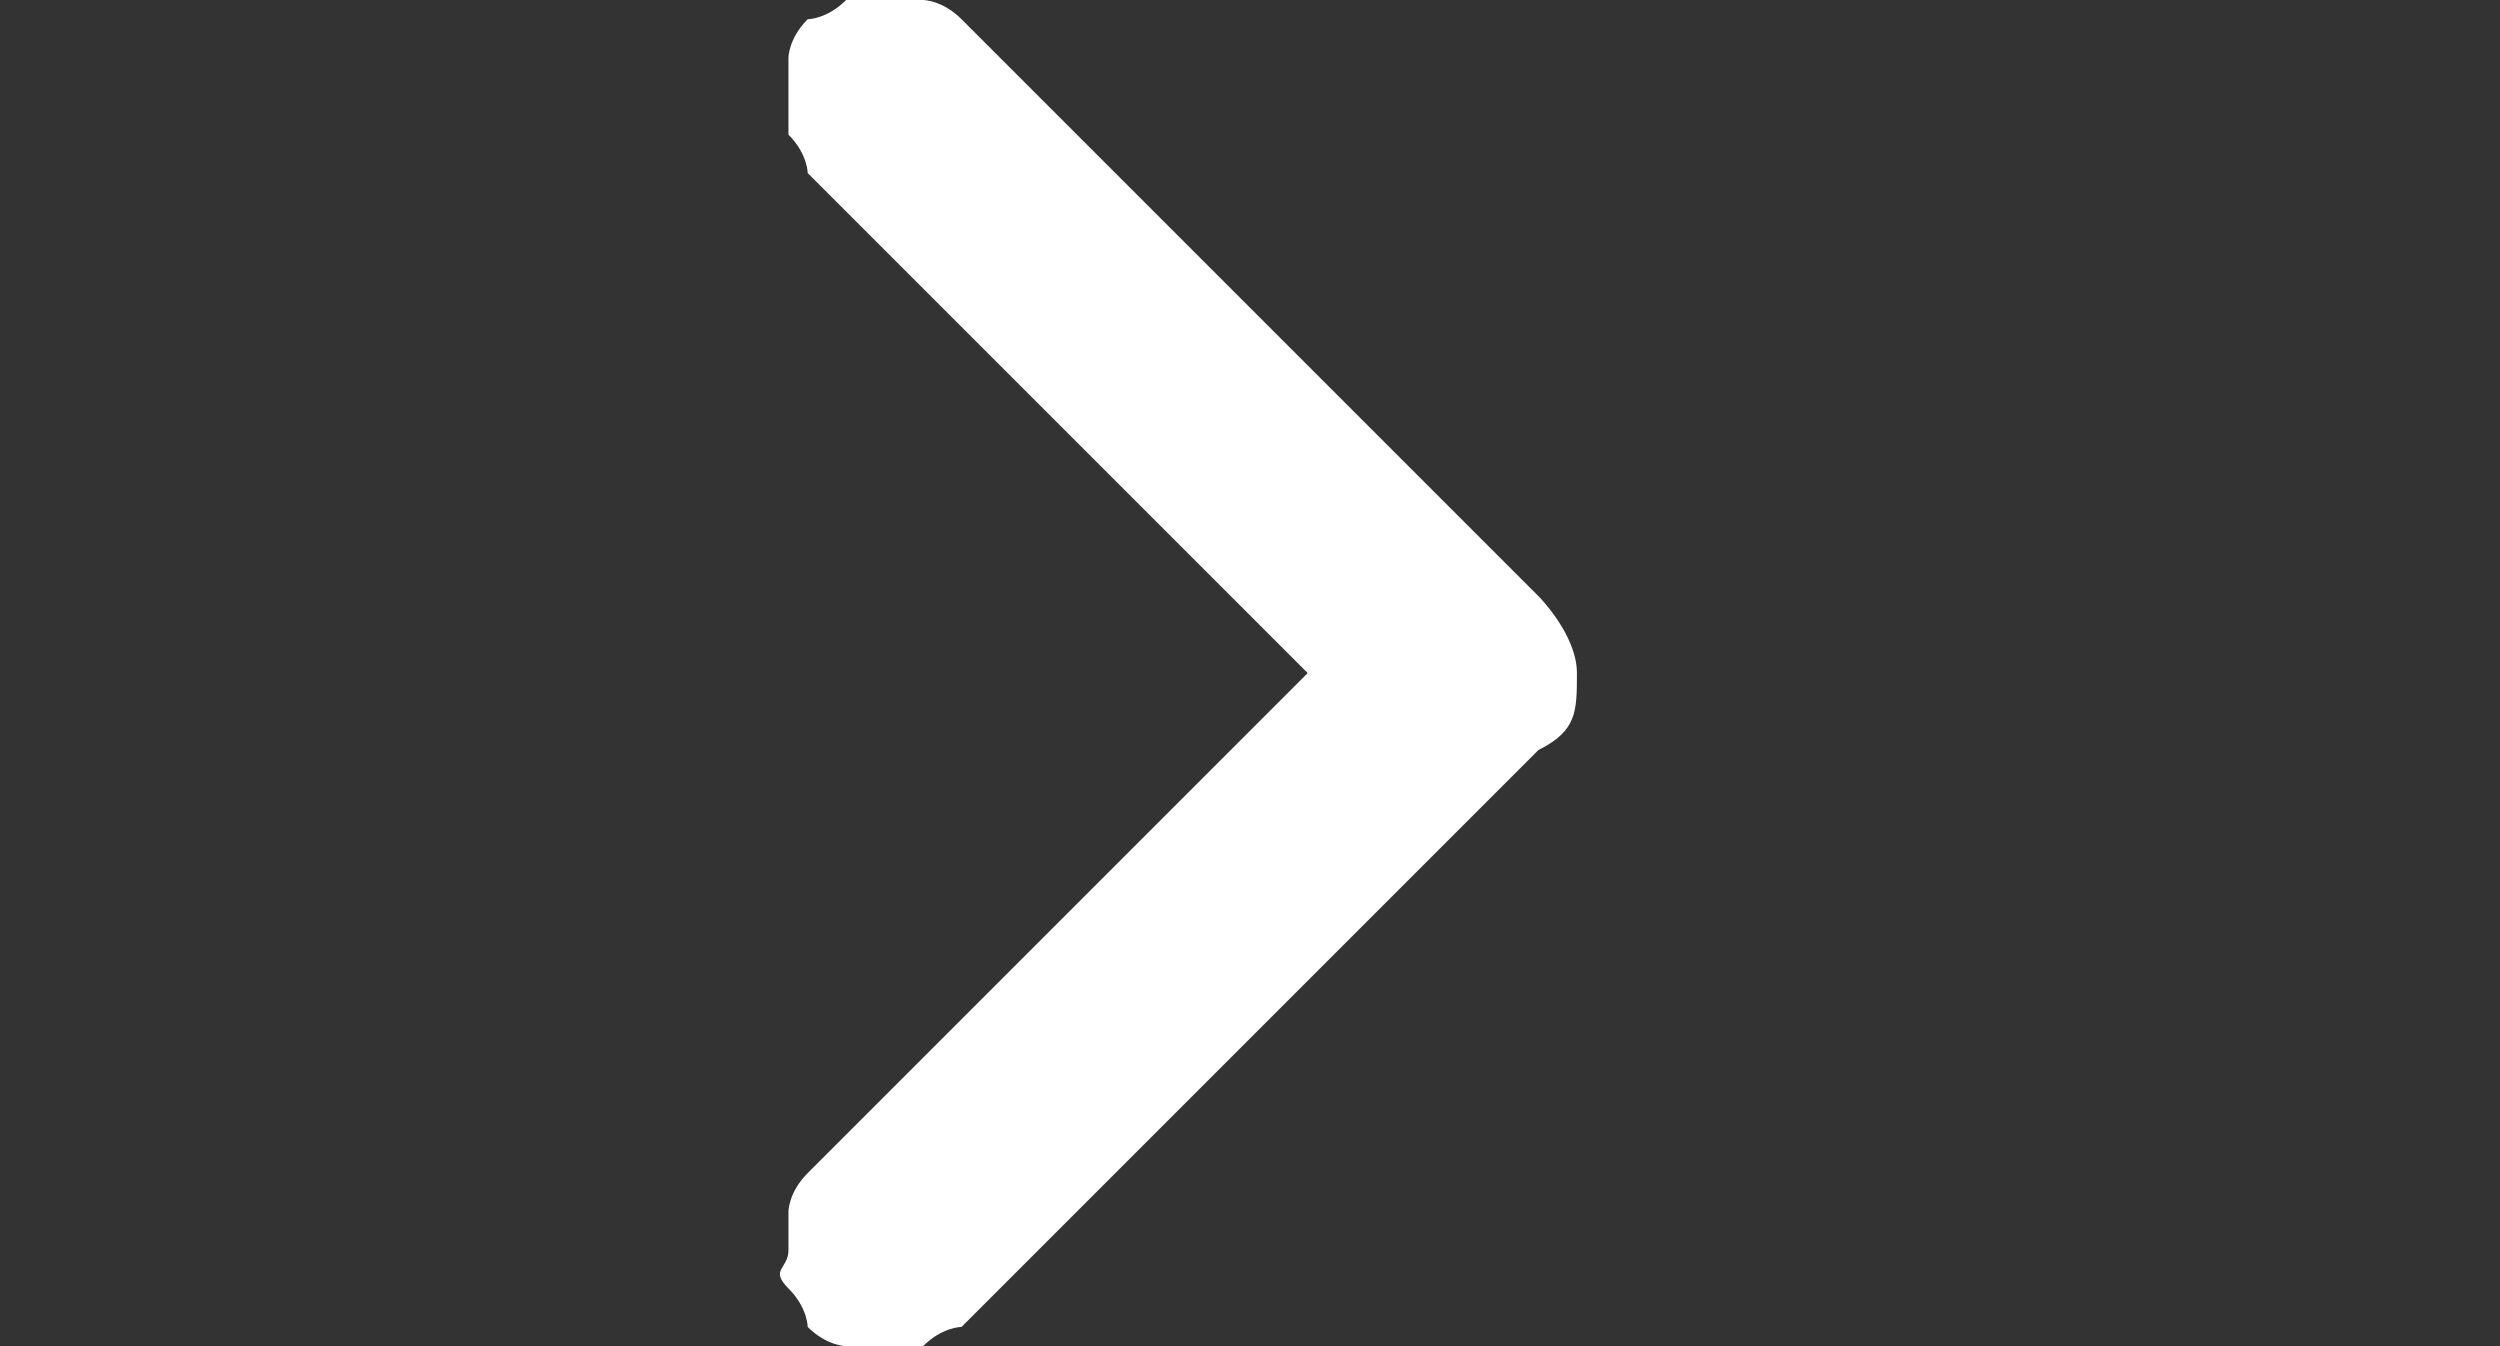 <?xml version="1.0" encoding="UTF-8"?>
<svg xmlns="http://www.w3.org/2000/svg" version="1.1" viewBox="0 0 13 7">
  <rect x="0" y="0" width="13" height="7" fill="#333333" stroke="none"/>
  <defs>
    <style>
      .cls-1 {
        fill: #ffff;
      }
    </style>
  </defs>
  <!-- Generator: Adobe Illustrator 28.8.0, SVG Export Plug-In . SVG Version: 1.2.0 Build 19)  -->
  <g>
    <g id="_Слой_1" data-name="Слой_1">
      <path id="Vector" class="cls-1" d="M6.8,3.5L4.2.9c0,0,0-.1-.1-.2,0,0,0-.1,0-.2s0-.1,0-.2c0,0,0-.1.1-.2,0,0,.1,0,.2-.1C4.5,0,4.5,0,4.6,0c0,0,.1,0,.2,0,0,0,.1,0,.2.1l3,3c0,0,.2.2.2.4s0,.3-.2.4l-3,3s-.1,0-.2.1c0,0-.1,0-.2,0s-.1,0-.2,0c0,0-.1,0-.2-.1,0,0,0-.1-.1-.2s0-.1,0-.2,0-.1,0-.2c0,0,0-.1.1-.2l2.6-2.6Z"/>
    </g>
  </g>
</svg>